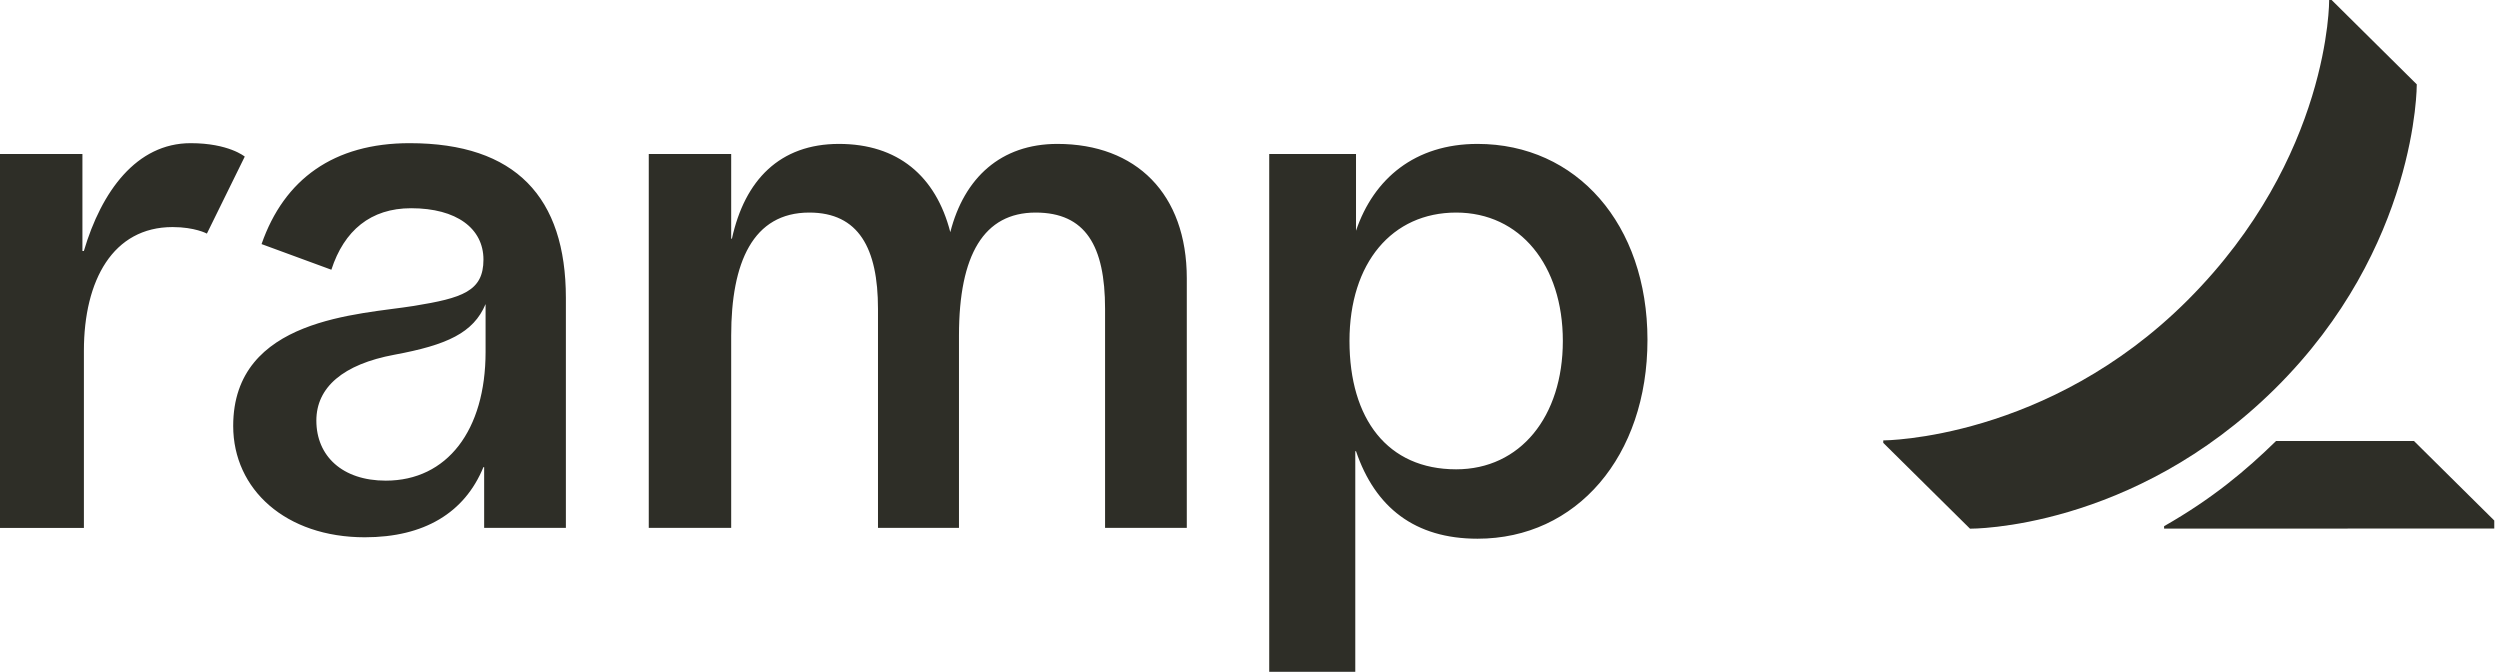 <svg width="227" height="61" viewBox="0 0 227 61" fill="none" xmlns="http://www.w3.org/2000/svg">
  <g clip-path="url(#clip0)">
    <path d="M15.671 20.618C10.269 20.618 7.618 25.426 7.618 31.846V47.935H0V13.983H7.484V22.792H7.614C9.212 17.376 12.398 13 17.311 13C20.767 13 22.224 14.219 22.224 14.219L18.786 21.211C18.786 21.208 17.69 20.618 15.671 20.618ZM107.761 25.278V47.931H100.34V28.035C100.34 22.325 98.567 19.301 94.036 19.301C89.344 19.301 87.075 23.125 87.075 30.462V47.928H79.721V28.035C79.721 22.546 77.968 19.301 73.483 19.301C68.363 19.301 66.392 23.831 66.392 30.462V47.928H58.908V13.983H66.392V21.671H66.459C67.625 16.351 70.807 13.067 76.177 13.067C81.501 13.067 84.971 15.957 86.288 21.081C87.542 16.15 90.879 13.067 96.006 13.067C103.16 13.067 107.761 17.597 107.761 25.278ZM37.196 13C30.309 13 25.803 16.266 23.749 22.163L30.088 24.492C31.244 20.934 33.653 18.907 37.33 18.907C41.467 18.907 43.898 20.748 43.898 23.571C43.898 26.458 41.962 27.062 37.593 27.775C32.733 28.566 21.174 28.826 21.174 38.673C21.174 44.444 25.951 48.785 33.126 48.785C38.52 48.785 42.194 46.558 43.894 42.414H43.961V47.931H51.382V27.052C51.378 17.917 46.827 13 37.196 13ZM44.091 31.951C44.091 39.07 40.603 43.643 35.029 43.643C31.089 43.643 28.725 41.41 28.725 38.189C28.725 35.168 31.156 33.072 35.816 32.208C40.586 31.323 42.988 30.23 44.091 27.61V31.951ZM134.158 13.067C128.482 13.067 124.731 16.217 123.126 20.951V13.983H115.245V61H123.06V40.967H123.126C124.865 46.095 128.486 48.915 134.158 48.915C143.152 48.915 149.59 41.431 149.59 30.856C149.586 20.354 143.152 13.067 134.158 13.067ZM132.219 42.614C125.989 42.614 122.533 38.048 122.533 30.957C122.533 23.866 126.4 19.301 132.219 19.301C138.035 19.301 141.906 24.088 141.906 30.957C141.906 37.831 138.039 42.614 132.219 42.614Z" fill="#2E2E27" />
    <path d="M227 47.778V47.989L196.5 48V47.778C200.898 45.269 203.934 42.713 206.666 40.043H219.189L227 47.778ZM219.443 7.659L211.712 0H211.488C211.488 0 211.618 14.274 198.638 27.255C185.936 39.961 171 39.989 171 39.989V40.212L178.876 48.004C178.876 48.004 193.595 48.151 206.597 35.27C219.552 22.432 219.443 7.659 219.443 7.659Z" fill="#2E2E27" />
  </g>
  <defs>
    <clipPath id="clip0">
      <rect width="226.48" height="61" fill="white" />
    </clipPath>
  </defs>
</svg>